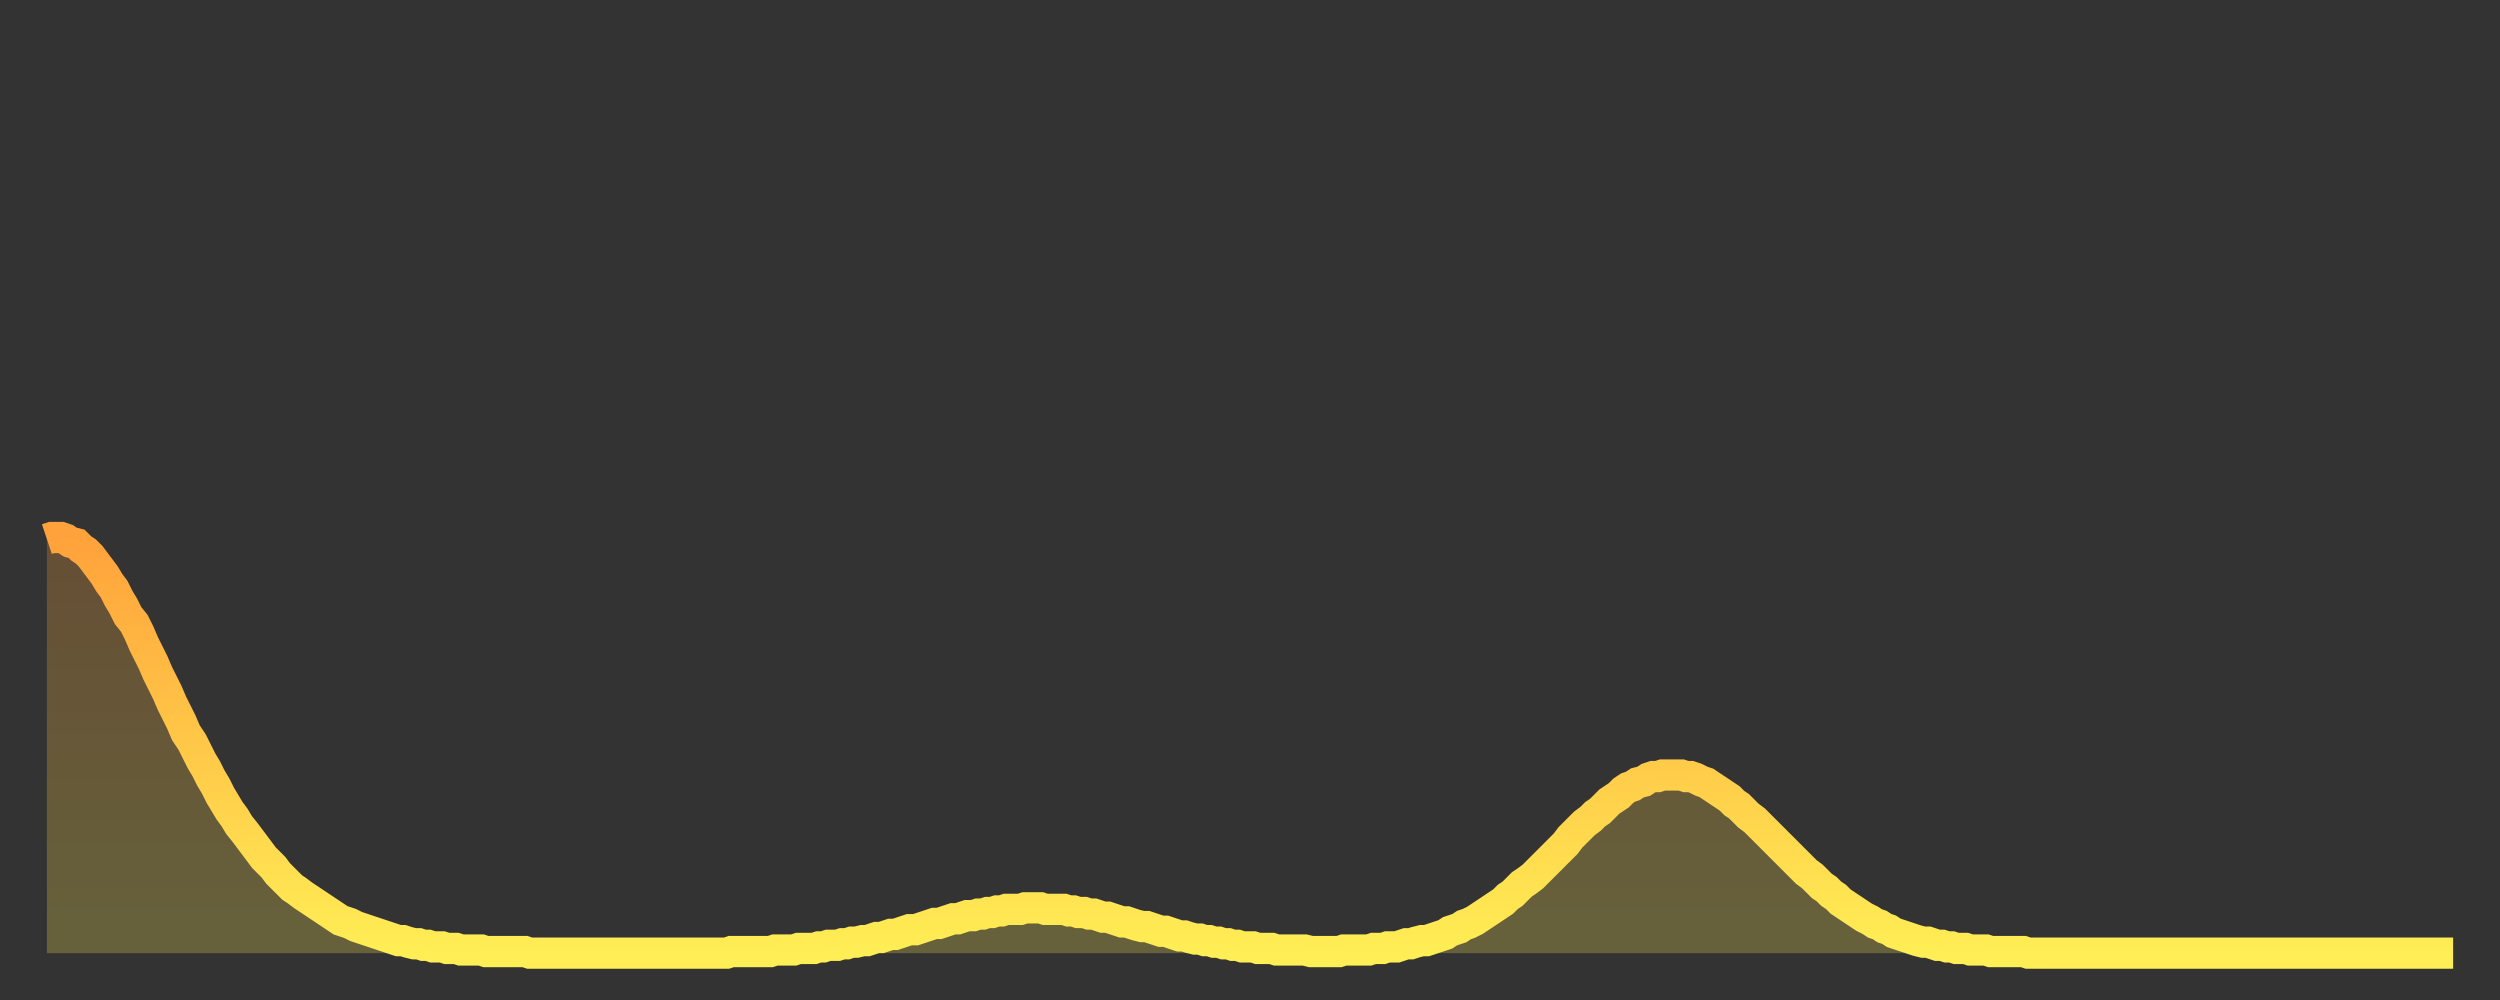 <?xml version="1.0" encoding="utf-8" ?>
<svg baseProfile="full" height="64" version="1.1" width="160" xmlns="http://www.w3.org/2000/svg" xmlns:ev="http://www.w3.org/2001/xml-events" xmlns:xlink="http://www.w3.org/1999/xlink"><rect width="100%" height="100%" fill="#333333" stroke="none"/><defs><linearGradient id="id1910170" x1="0" x2="0" y1="0" y2="1"><stop offset="0%" stop-color="#ffa23b" /><stop offset="50%" stop-color="#ffc848" /><stop offset="100%" stop-color="#ffee55" /></linearGradient></defs><g transform="translate(3,3)"><g><path d="M 0.0 31.5 0.3 31.4 0.6 31.4 0.9 31.4 1.2 31.5 1.5 31.7 1.9 31.8 2.2 32.1 2.5 32.3 2.8 32.6 3.1 33.0 3.4 33.4 3.7 33.8 4.0 34.3 4.3 34.7 4.6 35.3 4.9 35.8 5.2 36.4 5.6 36.9 5.9 37.5 6.2 38.2 6.5 38.8 6.8 39.4 7.1 40.1 7.4 40.7 7.7 41.3 8.0 42.0 8.3 42.6 8.6 43.2 8.9 43.9 9.3 44.5 9.6 45.1 9.9 45.7 10.2 46.2 10.5 46.8 10.8 47.3 11.1 47.9 11.4 48.4 11.7 48.9 12.0 49.3 12.3 49.8 12.7 50.3 13.0 50.7 13.3 51.1 13.6 51.5 13.9 51.9 14.2 52.2 14.5 52.5 14.8 52.9 15.1 53.2 15.4 53.5 15.7 53.8 16.0 54.0 16.4 54.3 16.7 54.5 17.0 54.7 17.3 54.9 17.6 55.1 17.9 55.3 18.2 55.5 18.5 55.7 18.8 55.9 19.1 56.0 19.4 56.1 19.8 56.3 20.1 56.4 20.4 56.5 20.7 56.6 21.0 56.7 21.3 56.8 21.6 56.9 21.9 57.0 22.2 57.1 22.5 57.2 22.8 57.2 23.1 57.3 23.5 57.4 23.8 57.4 24.1 57.5 24.4 57.5 24.7 57.6 25.0 57.6 25.3 57.6 25.6 57.7 25.9 57.7 26.2 57.7 26.5 57.8 26.8 57.8 27.2 57.8 27.5 57.8 27.8 57.8 28.1 57.9 28.4 57.9 28.7 57.9 29.0 57.9 29.3 57.9 29.6 57.9 29.9 57.9 30.2 57.9 30.6 57.9 30.9 58.0 31.2 58.0 31.5 58.0 31.8 58.0 32.1 58.0 32.4 58.0 32.7 58.0 33.0 58.0 33.3 58.0 33.6 58.0 33.9 58.0 34.3 58.0 34.6 58.0 34.9 58.0 35.2 58.0 35.5 58.0 35.8 58.0 36.1 58.0 36.4 58.0 36.7 58.0 37.0 58.0 37.3 58.0 37.7 58.0 38.0 58.0 38.3 58.0 38.6 58.0 38.9 58.0 39.2 58.0 39.5 58.0 39.8 58.0 40.1 58.0 40.4 58.0 40.7 58.0 41.0 58.0 41.4 58.0 41.7 58.0 42.0 58.0 42.3 58.0 42.6 58.0 42.9 58.0 43.2 58.0 43.5 58.0 43.8 57.9 44.1 57.9 44.4 57.9 44.7 57.9 45.1 57.9 45.4 57.9 45.7 57.9 46.0 57.9 46.3 57.9 46.6 57.8 46.9 57.8 47.2 57.8 47.5 57.8 47.8 57.8 48.1 57.7 48.5 57.7 48.8 57.7 49.1 57.7 49.4 57.6 49.7 57.6 50.0 57.5 50.3 57.5 50.6 57.5 50.9 57.4 51.2 57.4 51.5 57.3 51.8 57.3 52.2 57.2 52.5 57.2 52.8 57.1 53.1 57.0 53.4 57.0 53.7 56.9 54.0 56.8 54.3 56.8 54.6 56.7 54.9 56.6 55.2 56.5 55.6 56.5 55.9 56.4 56.2 56.3 56.5 56.2 56.8 56.1 57.1 56.1 57.4 56.0 57.7 55.9 58.0 55.8 58.3 55.8 58.6 55.7 58.9 55.6 59.3 55.6 59.6 55.5 59.9 55.5 60.2 55.4 60.5 55.4 60.8 55.3 61.1 55.3 61.4 55.2 61.7 55.2 62.0 55.2 62.3 55.2 62.6 55.1 63.0 55.1 63.3 55.1 63.6 55.1 63.9 55.2 64.2 55.2 64.5 55.2 64.8 55.2 65.1 55.2 65.4 55.3 65.7 55.3 66.0 55.4 66.4 55.4 66.7 55.5 67.0 55.5 67.3 55.6 67.6 55.7 67.9 55.7 68.2 55.8 68.5 55.9 68.8 56.0 69.1 56.0 69.4 56.1 69.7 56.2 70.1 56.3 70.4 56.3 70.7 56.4 71.0 56.5 71.3 56.6 71.6 56.6 71.9 56.7 72.2 56.8 72.5 56.9 72.8 56.9 73.1 57.0 73.5 57.1 73.8 57.1 74.1 57.2 74.4 57.2 74.7 57.3 75.0 57.3 75.3 57.4 75.6 57.4 75.9 57.5 76.2 57.5 76.5 57.6 76.8 57.6 77.2 57.6 77.5 57.7 77.8 57.7 78.1 57.7 78.4 57.7 78.7 57.8 79.0 57.8 79.3 57.8 79.6 57.8 79.9 57.8 80.2 57.8 80.5 57.8 80.9 57.9 81.2 57.9 81.5 57.9 81.8 57.9 82.1 57.9 82.4 57.9 82.7 57.9 83.0 57.8 83.3 57.8 83.6 57.8 83.9 57.8 84.3 57.8 84.6 57.8 84.9 57.7 85.2 57.7 85.5 57.7 85.8 57.6 86.1 57.6 86.4 57.6 86.7 57.5 87.0 57.4 87.3 57.4 87.6 57.3 88.0 57.2 88.3 57.2 88.6 57.1 88.9 57.0 89.2 56.9 89.5 56.8 89.8 56.6 90.1 56.5 90.4 56.4 90.7 56.2 91.0 56.1 91.4 55.9 91.7 55.7 92.0 55.5 92.3 55.3 92.6 55.1 92.9 54.9 93.2 54.7 93.5 54.4 93.8 54.2 94.1 53.9 94.4 53.6 94.7 53.4 95.1 53.1 95.4 52.8 95.7 52.5 96.0 52.2 96.3 51.9 96.6 51.6 96.9 51.3 97.2 51.0 97.5 50.6 97.8 50.3 98.1 50.0 98.4 49.7 98.8 49.4 99.1 49.1 99.4 48.9 99.7 48.6 100.0 48.3 100.3 48.1 100.6 47.9 100.9 47.6 101.2 47.4 101.5 47.3 101.8 47.1 102.2 47.0 102.5 46.8 102.8 46.7 103.1 46.7 103.4 46.6 103.7 46.6 104.0 46.6 104.3 46.6 104.6 46.6 104.9 46.7 105.2 46.7 105.5 46.8 105.9 47.0 106.2 47.1 106.5 47.3 106.8 47.5 107.1 47.7 107.4 47.9 107.7 48.1 108.0 48.4 108.3 48.6 108.6 48.9 108.9 49.2 109.3 49.5 109.6 49.8 109.9 50.1 110.2 50.4 110.5 50.7 110.8 51.0 111.1 51.3 111.4 51.6 111.7 51.9 112.0 52.2 112.3 52.5 112.6 52.8 113.0 53.1 113.3 53.4 113.6 53.7 113.9 53.9 114.2 54.2 114.5 54.4 114.8 54.7 115.1 54.9 115.4 55.1 115.7 55.3 116.0 55.5 116.3 55.7 116.7 55.9 117.0 56.1 117.3 56.2 117.6 56.4 117.9 56.5 118.2 56.7 118.5 56.8 118.8 56.9 119.1 57.0 119.4 57.1 119.7 57.2 120.1 57.3 120.4 57.3 120.7 57.4 121.0 57.5 121.3 57.5 121.6 57.6 121.9 57.6 122.2 57.7 122.5 57.7 122.8 57.7 123.1 57.8 123.4 57.8 123.8 57.8 124.1 57.8 124.4 57.9 124.7 57.9 125.0 57.9 125.3 57.9 125.6 57.9 125.9 57.9 126.2 57.9 126.5 57.9 126.8 58.0 127.2 58.0 127.5 58.0 127.8 58.0 128.1 58.0 128.4 58.0 128.7 58.0 129.0 58.0 129.3 58.0 129.6 58.0 129.9 58.0 130.2 58.0 130.5 58.0 130.9 58.0 131.2 58.0 131.5 58.0 131.8 58.0 132.1 58.0 132.4 58.0 132.7 58.0 133.0 58.0 133.3 58.0 133.6 58.0 133.9 58.0 134.2 58.0 134.6 58.0 134.9 58.0 135.2 58.0 135.5 58.0 135.8 58.0 136.1 58.0 136.4 58.0 136.7 58.0 137.0 58.0 137.3 58.0 137.6 58.0 138.0 58.0 138.3 58.0 138.6 58.0 138.9 58.0 139.2 58.0 139.5 58.0 139.8 58.0 140.1 58.0 140.4 58.0 140.7 58.0 141.0 58.0 141.3 58.0 141.7 58.0 142.0 58.0 142.3 58.0 142.6 58.0 142.9 58.0 143.2 58.0 143.5 58.0 143.8 58.0 144.1 58.0 144.4 58.0 144.7 58.0 145.1 58.0 145.4 58.0 145.7 58.0 146.0 58.0 146.3 58.0 146.6 58.0 146.9 58.0 147.2 58.0 147.5 58.0 147.8 58.0 148.1 58.0 148.4 58.0 148.8 58.0 149.1 58.0 149.4 58.0 149.7 58.0 150.0 58.0 150.3 58.0 150.6 58.0 150.9 58.0 151.2 58.0 151.5 58.0 151.8 58.0 152.1 58.0 152.5 58.0 152.8 58.0 153.1 58.0 153.4 58.0 153.7 58.0 154.0 58.0" fill="none" id="graph-curve" opacity="1" stroke="url(#id1910170)" stroke-width="2" /><path d="M 0 58 L 0.0 31.5 0.3 31.4 0.6 31.4 0.9 31.4 1.2 31.5 1.5 31.7 1.9 31.8 2.2 32.1 2.5 32.3 2.8 32.6 3.1 33.0 3.4 33.4 3.7 33.8 4.0 34.3 4.3 34.7 4.6 35.3 4.9 35.8 5.2 36.4 5.6 36.9 5.9 37.5 6.2 38.2 6.5 38.8 6.8 39.4 7.1 40.1 7.4 40.7 7.7 41.3 8.0 42.0 8.3 42.6 8.6 43.2 8.9 43.9 9.3 44.5 9.6 45.1 9.9 45.7 10.2 46.2 10.5 46.8 10.8 47.3 11.1 47.9 11.4 48.4 11.7 48.9 12.0 49.3 12.3 49.8 12.7 50.3 13.0 50.7 13.3 51.1 13.6 51.5 13.9 51.9 14.2 52.2 14.5 52.5 14.8 52.9 15.1 53.2 15.4 53.5 15.7 53.8 16.0 54.0 16.4 54.3 16.7 54.5 17.0 54.7 17.3 54.9 17.6 55.1 17.9 55.3 18.2 55.5 18.5 55.7 18.8 55.9 19.1 56.0 19.4 56.1 19.8 56.3 20.1 56.4 20.4 56.5 20.7 56.6 21.0 56.7 21.3 56.8 21.6 56.9 21.9 57.0 22.2 57.1 22.5 57.2 22.8 57.2 23.1 57.3 23.5 57.4 23.8 57.4 24.1 57.5 24.4 57.5 24.7 57.6 25.0 57.6 25.3 57.6 25.6 57.7 25.9 57.7 26.2 57.7 26.5 57.8 26.8 57.8 27.2 57.8 27.5 57.8 27.8 57.8 28.1 57.9 28.4 57.9 28.7 57.9 29.0 57.9 29.3 57.9 29.6 57.9 29.9 57.9 30.2 57.9 30.6 57.9 30.9 58.0 31.2 58.0 31.5 58.0 31.8 58.0 32.1 58.0 32.4 58.0 32.7 58.0 33.0 58.0 33.3 58.0 33.6 58.0 33.9 58.0 34.3 58.0 34.6 58.0 34.9 58.0 35.2 58.0 35.5 58.0 35.8 58.0 36.1 58.0 36.4 58.0 36.7 58.0 37.0 58.0 37.3 58.0 37.7 58.0 38.0 58.0 38.3 58.0 38.6 58.0 38.9 58.0 39.2 58.0 39.5 58.0 39.8 58.0 40.1 58.0 40.4 58.0 40.7 58.0 41.0 58.0 41.4 58.0 41.7 58.0 42.0 58.0 42.3 58.0 42.6 58.0 42.9 58.0 43.2 58.0 43.5 58.0 43.8 57.9 44.1 57.9 44.4 57.9 44.7 57.9 45.1 57.9 45.4 57.9 45.7 57.9 46.0 57.9 46.3 57.9 46.6 57.8 46.9 57.8 47.2 57.8 47.5 57.8 47.8 57.8 48.1 57.7 48.5 57.7 48.8 57.7 49.1 57.7 49.4 57.6 49.7 57.6 50.0 57.5 50.3 57.5 50.6 57.5 50.9 57.4 51.2 57.4 51.5 57.3 51.8 57.3 52.2 57.2 52.5 57.2 52.8 57.1 53.1 57.0 53.4 57.0 53.7 56.9 54.0 56.8 54.3 56.8 54.6 56.7 54.9 56.6 55.2 56.5 55.6 56.5 55.9 56.4 56.2 56.3 56.5 56.2 56.8 56.1 57.1 56.1 57.4 56.0 57.7 55.9 58.0 55.8 58.3 55.8 58.6 55.7 58.9 55.6 59.3 55.6 59.6 55.5 59.9 55.5 60.2 55.4 60.5 55.4 60.8 55.3 61.1 55.3 61.4 55.2 61.7 55.2 62.0 55.2 62.3 55.2 62.6 55.1 63.0 55.1 63.3 55.1 63.6 55.1 63.9 55.2 64.2 55.2 64.5 55.2 64.8 55.2 65.1 55.2 65.4 55.3 65.7 55.3 66.0 55.4 66.4 55.4 66.7 55.5 67.0 55.5 67.3 55.6 67.6 55.7 67.9 55.7 68.2 55.8 68.5 55.9 68.8 56.0 69.1 56.0 69.4 56.1 69.7 56.2 70.1 56.3 70.4 56.3 70.7 56.4 71.0 56.5 71.3 56.6 71.6 56.6 71.9 56.7 72.2 56.8 72.5 56.9 72.8 56.9 73.1 57.0 73.5 57.1 73.8 57.1 74.1 57.2 74.4 57.2 74.7 57.3 75.0 57.3 75.3 57.4 75.6 57.4 75.9 57.5 76.2 57.5 76.5 57.6 76.8 57.6 77.2 57.6 77.5 57.7 77.8 57.7 78.1 57.7 78.4 57.7 78.7 57.8 79.0 57.8 79.3 57.8 79.6 57.8 79.9 57.8 80.2 57.8 80.5 57.8 80.9 57.9 81.2 57.9 81.5 57.9 81.8 57.9 82.1 57.9 82.4 57.9 82.7 57.9 83.0 57.8 83.3 57.8 83.6 57.8 83.9 57.8 84.3 57.8 84.6 57.8 84.9 57.7 85.2 57.7 85.5 57.7 85.8 57.6 86.1 57.6 86.4 57.6 86.7 57.5 87.0 57.4 87.3 57.4 87.6 57.3 88.0 57.2 88.3 57.2 88.6 57.1 88.9 57.0 89.2 56.9 89.5 56.8 89.8 56.6 90.1 56.5 90.4 56.4 90.7 56.2 91.0 56.1 91.4 55.9 91.7 55.7 92.0 55.5 92.3 55.3 92.6 55.1 92.9 54.9 93.2 54.7 93.5 54.4 93.8 54.2 94.1 53.9 94.4 53.6 94.7 53.4 95.1 53.1 95.4 52.8 95.7 52.5 96.0 52.2 96.3 51.9 96.6 51.6 96.9 51.3 97.2 51.0 97.5 50.6 97.8 50.3 98.1 50.0 98.4 49.7 98.8 49.4 99.1 49.1 99.4 48.9 99.7 48.6 100.0 48.3 100.3 48.1 100.6 47.9 100.9 47.6 101.2 47.4 101.5 47.3 101.8 47.1 102.2 47.0 102.5 46.8 102.8 46.7 103.1 46.7 103.4 46.6 103.7 46.6 104.0 46.6 104.3 46.6 104.6 46.6 104.9 46.7 105.2 46.7 105.5 46.8 105.9 47.0 106.2 47.1 106.5 47.3 106.8 47.5 107.1 47.7 107.4 47.9 107.7 48.1 108.0 48.4 108.3 48.6 108.6 48.9 108.9 49.2 109.3 49.5 109.6 49.8 109.9 50.1 110.2 50.4 110.5 50.7 110.8 51.0 111.1 51.3 111.4 51.6 111.7 51.9 112.0 52.2 112.3 52.5 112.6 52.8 113.0 53.1 113.3 53.4 113.6 53.7 113.9 53.9 114.2 54.2 114.5 54.4 114.8 54.7 115.1 54.9 115.4 55.1 115.7 55.3 116.0 55.5 116.3 55.7 116.7 55.9 117.0 56.1 117.3 56.2 117.6 56.4 117.9 56.5 118.2 56.7 118.5 56.8 118.8 56.9 119.1 57.0 119.4 57.1 119.7 57.2 120.1 57.3 120.4 57.3 120.7 57.4 121.0 57.5 121.3 57.5 121.6 57.6 121.9 57.6 122.2 57.7 122.5 57.7 122.8 57.7 123.1 57.8 123.4 57.8 123.8 57.8 124.1 57.8 124.4 57.9 124.7 57.9 125.0 57.9 125.3 57.9 125.6 57.9 125.9 57.9 126.2 57.9 126.5 57.9 126.8 58.0 127.2 58.0 127.5 58.0 127.8 58.0 128.1 58.0 128.4 58.0 128.7 58.0 129.0 58.0 129.3 58.0 129.6 58.0 129.9 58.0 130.2 58.0 130.5 58.0 130.9 58.0 131.2 58.0 131.5 58.0 131.8 58.0 132.1 58.0 132.4 58.0 132.7 58.0 133.0 58.0 133.3 58.0 133.6 58.0 133.9 58.0 134.2 58.0 134.6 58.0 134.9 58.0 135.2 58.0 135.5 58.0 135.8 58.0 136.1 58.0 136.4 58.0 136.7 58.0 137.0 58.0 137.3 58.0 137.6 58.0 138.0 58.0 138.3 58.0 138.6 58.0 138.9 58.0 139.2 58.0 139.5 58.0 139.8 58.0 140.1 58.0 140.4 58.0 140.7 58.0 141.0 58.0 141.3 58.0 141.7 58.0 142.0 58.0 142.3 58.0 142.6 58.0 142.9 58.0 143.2 58.0 143.5 58.0 143.8 58.0 144.1 58.0 144.4 58.0 144.7 58.0 145.1 58.0 145.4 58.0 145.7 58.0 146.0 58.0 146.3 58.0 146.6 58.0 146.9 58.0 147.2 58.0 147.5 58.0 147.8 58.0 148.1 58.0 148.4 58.0 148.8 58.0 149.1 58.0 149.4 58.0 149.7 58.0 150.0 58.0 150.3 58.0 150.6 58.0 150.9 58.0 151.2 58.0 151.5 58.0 151.8 58.0 152.1 58.0 152.5 58.0 152.8 58.0 153.1 58.0 153.4 58.0 153.7 58.0 154.0 58.0 154 58" fill="url(#id1910170)" fill-opacity=".25" id="graph-shadow" /></g></g></svg>